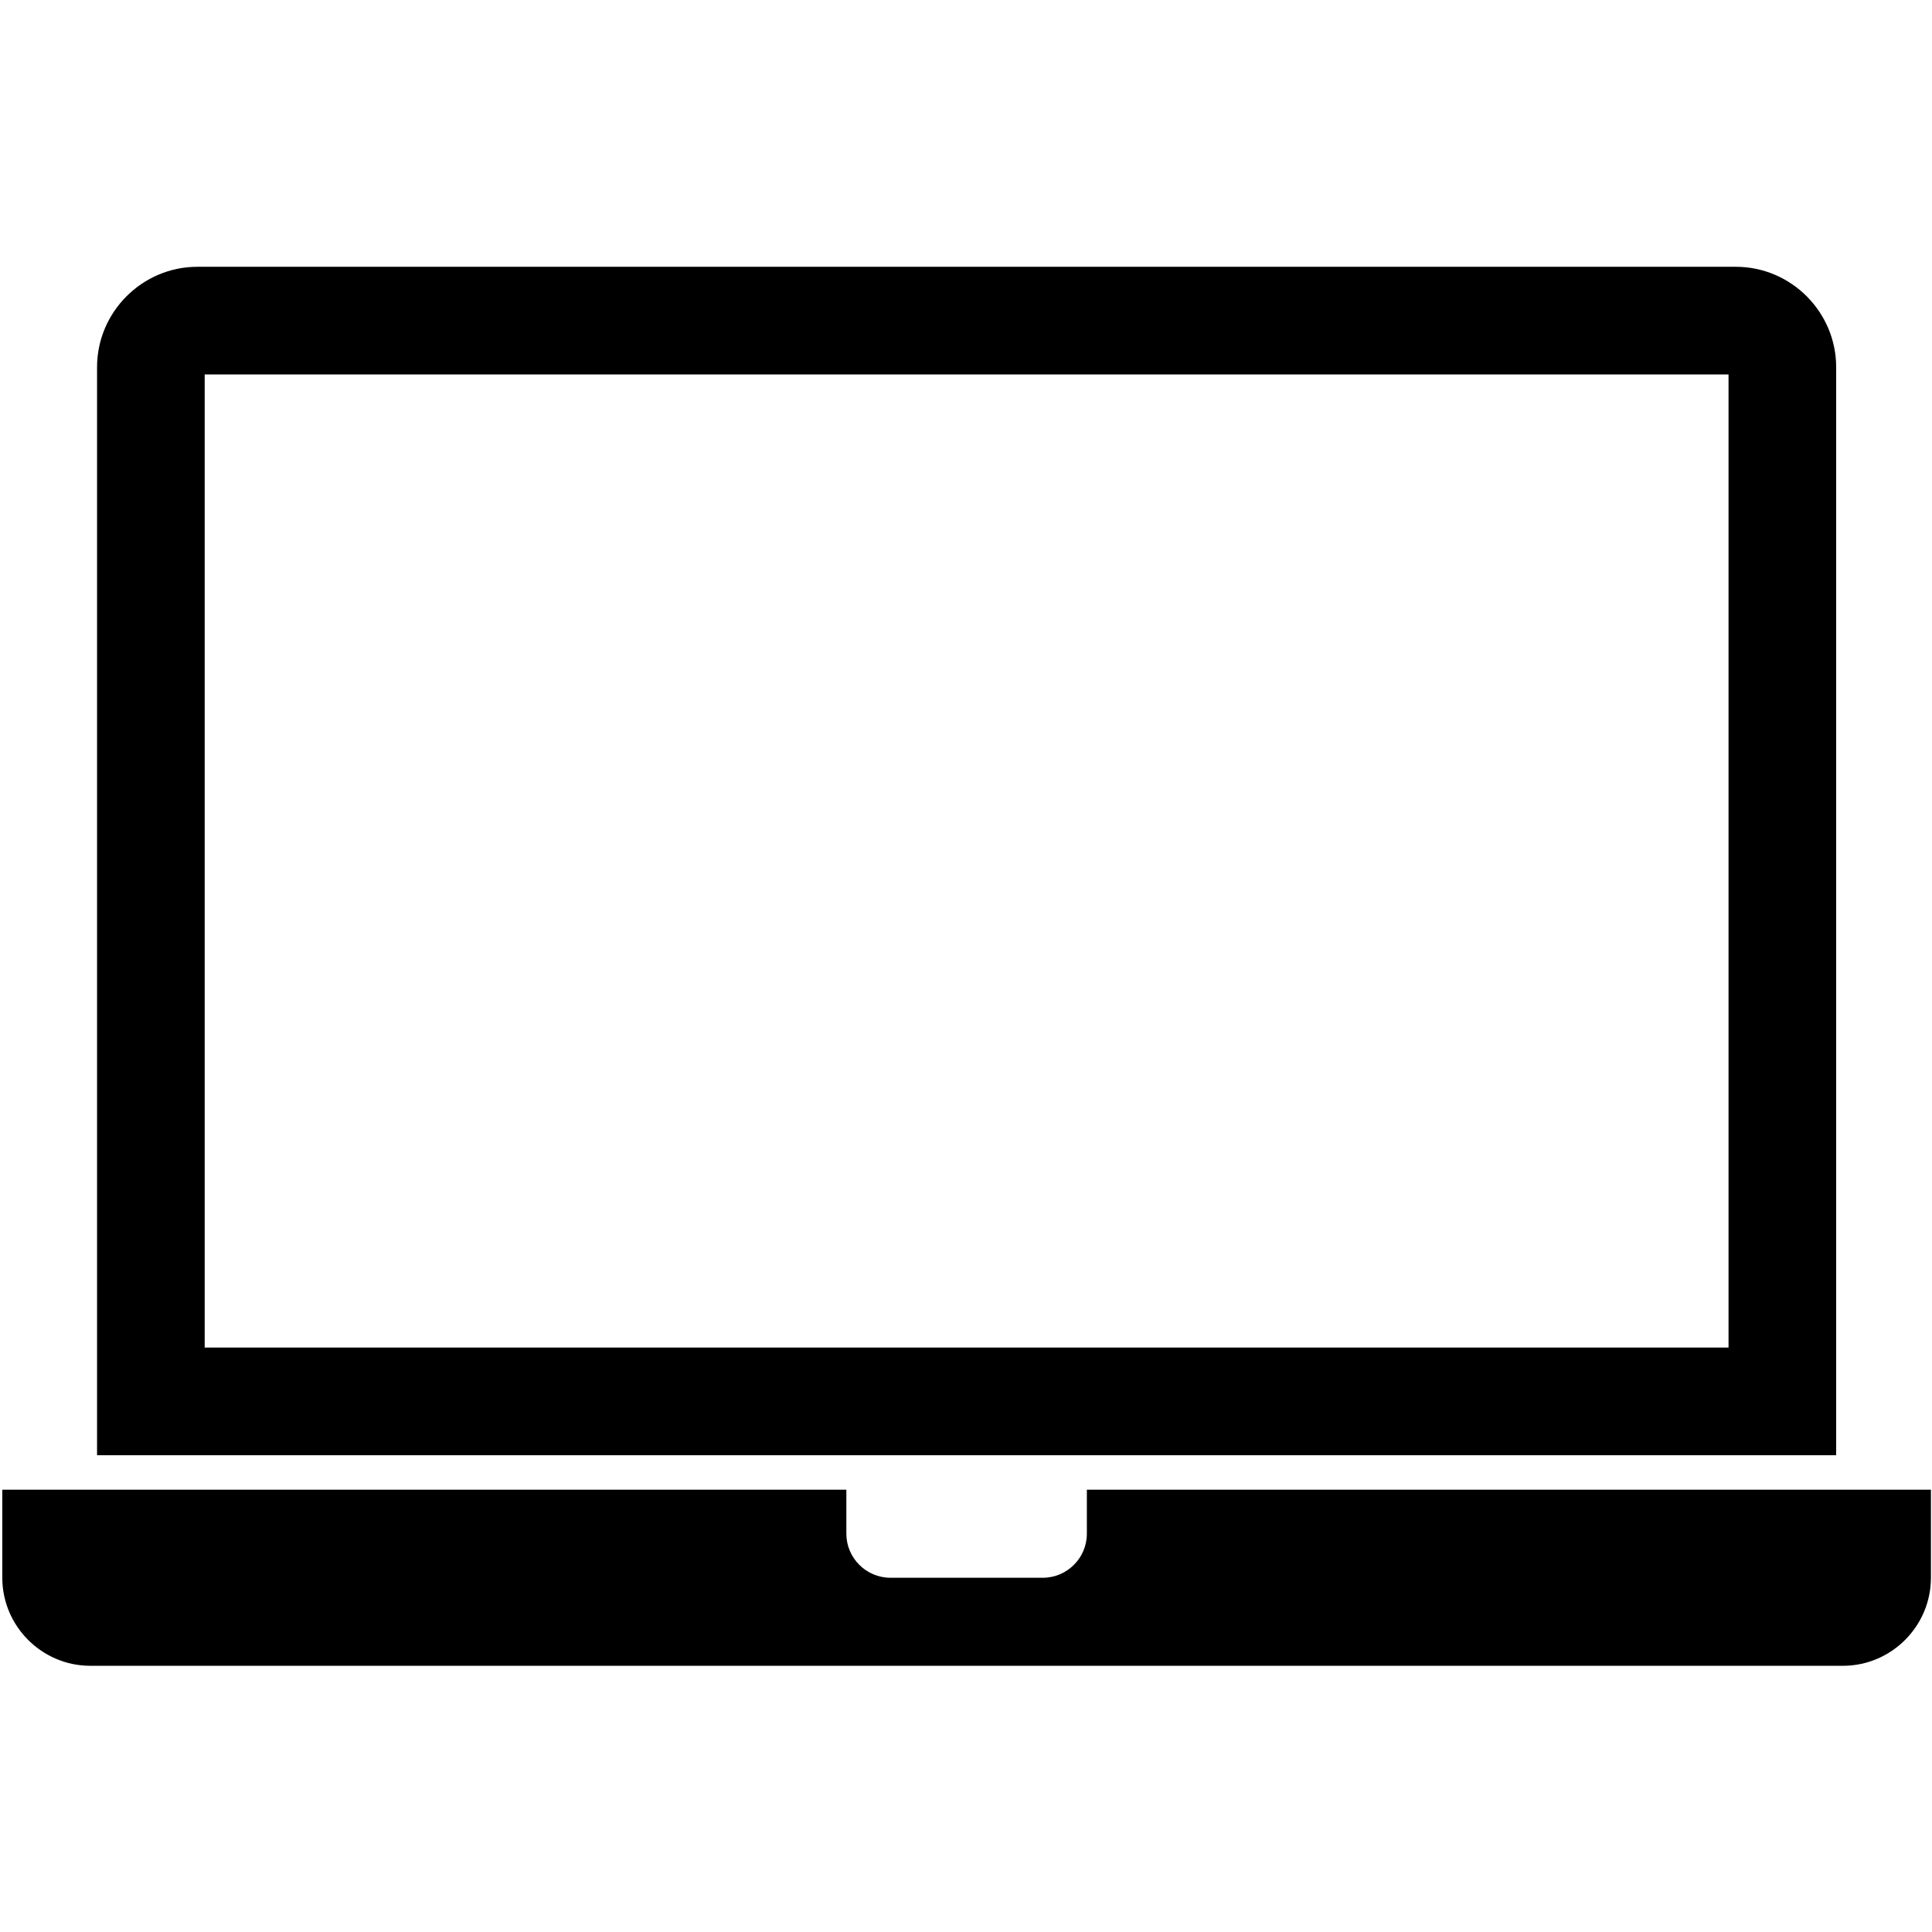<svg xmlns="http://www.w3.org/2000/svg" xmlns:xlink="http://www.w3.org/1999/xlink" width="1080" zoomAndPan="magnify" viewBox="0 0 810 810" height="1080" preserveAspectRatio="xMidYMid meet" version="1.0"><defs><clipPath id="8adfaa8fc5"><path d="M 40 111.883 L 770 111.883 L 770 611 L 40 611 Z M 40 111.883 " clip-rule="nonzero"/></clipPath><clipPath id="ecbbbefc0f"><path d="M 0 624 L 810 624 L 810 698.383 L 0 698.383 Z M 0 624 " clip-rule="nonzero"/></clipPath></defs><g clip-path="url(#8adfaa8fc5)"><path fill="#000000" d="M 85.816 564.98 L 85.816 156.996 L 724.699 156.996 L 724.699 564.98 Z M 727.762 111.855 L 82.758 111.855 C 59.621 111.855 40.691 130.793 40.691 153.938 L 40.691 610.121 L 769.82 610.121 L 769.82 153.938 C 769.82 130.793 750.895 111.855 727.758 111.855 Z M 727.762 111.855 " fill-opacity="1" fill-rule="evenodd"/></g><g clip-path="url(#ecbbbefc0f)"><path fill="#000000" d="M 769.82 624.566 L 455.672 624.566 L 455.672 643.023 C 455.672 653.176 447.371 661.48 437.227 661.48 L 373.289 661.48 C 363.141 661.48 354.84 653.176 354.84 643.023 L 354.84 624.566 L 0.965 624.566 L 0.965 661.48 C 0.965 681.781 17.566 698.391 37.859 698.391 L 772.656 698.391 C 792.949 698.391 809.551 681.781 809.551 661.48 L 809.551 624.566 Z M 769.82 624.566 " fill-opacity="1" fill-rule="evenodd"/></g></svg>